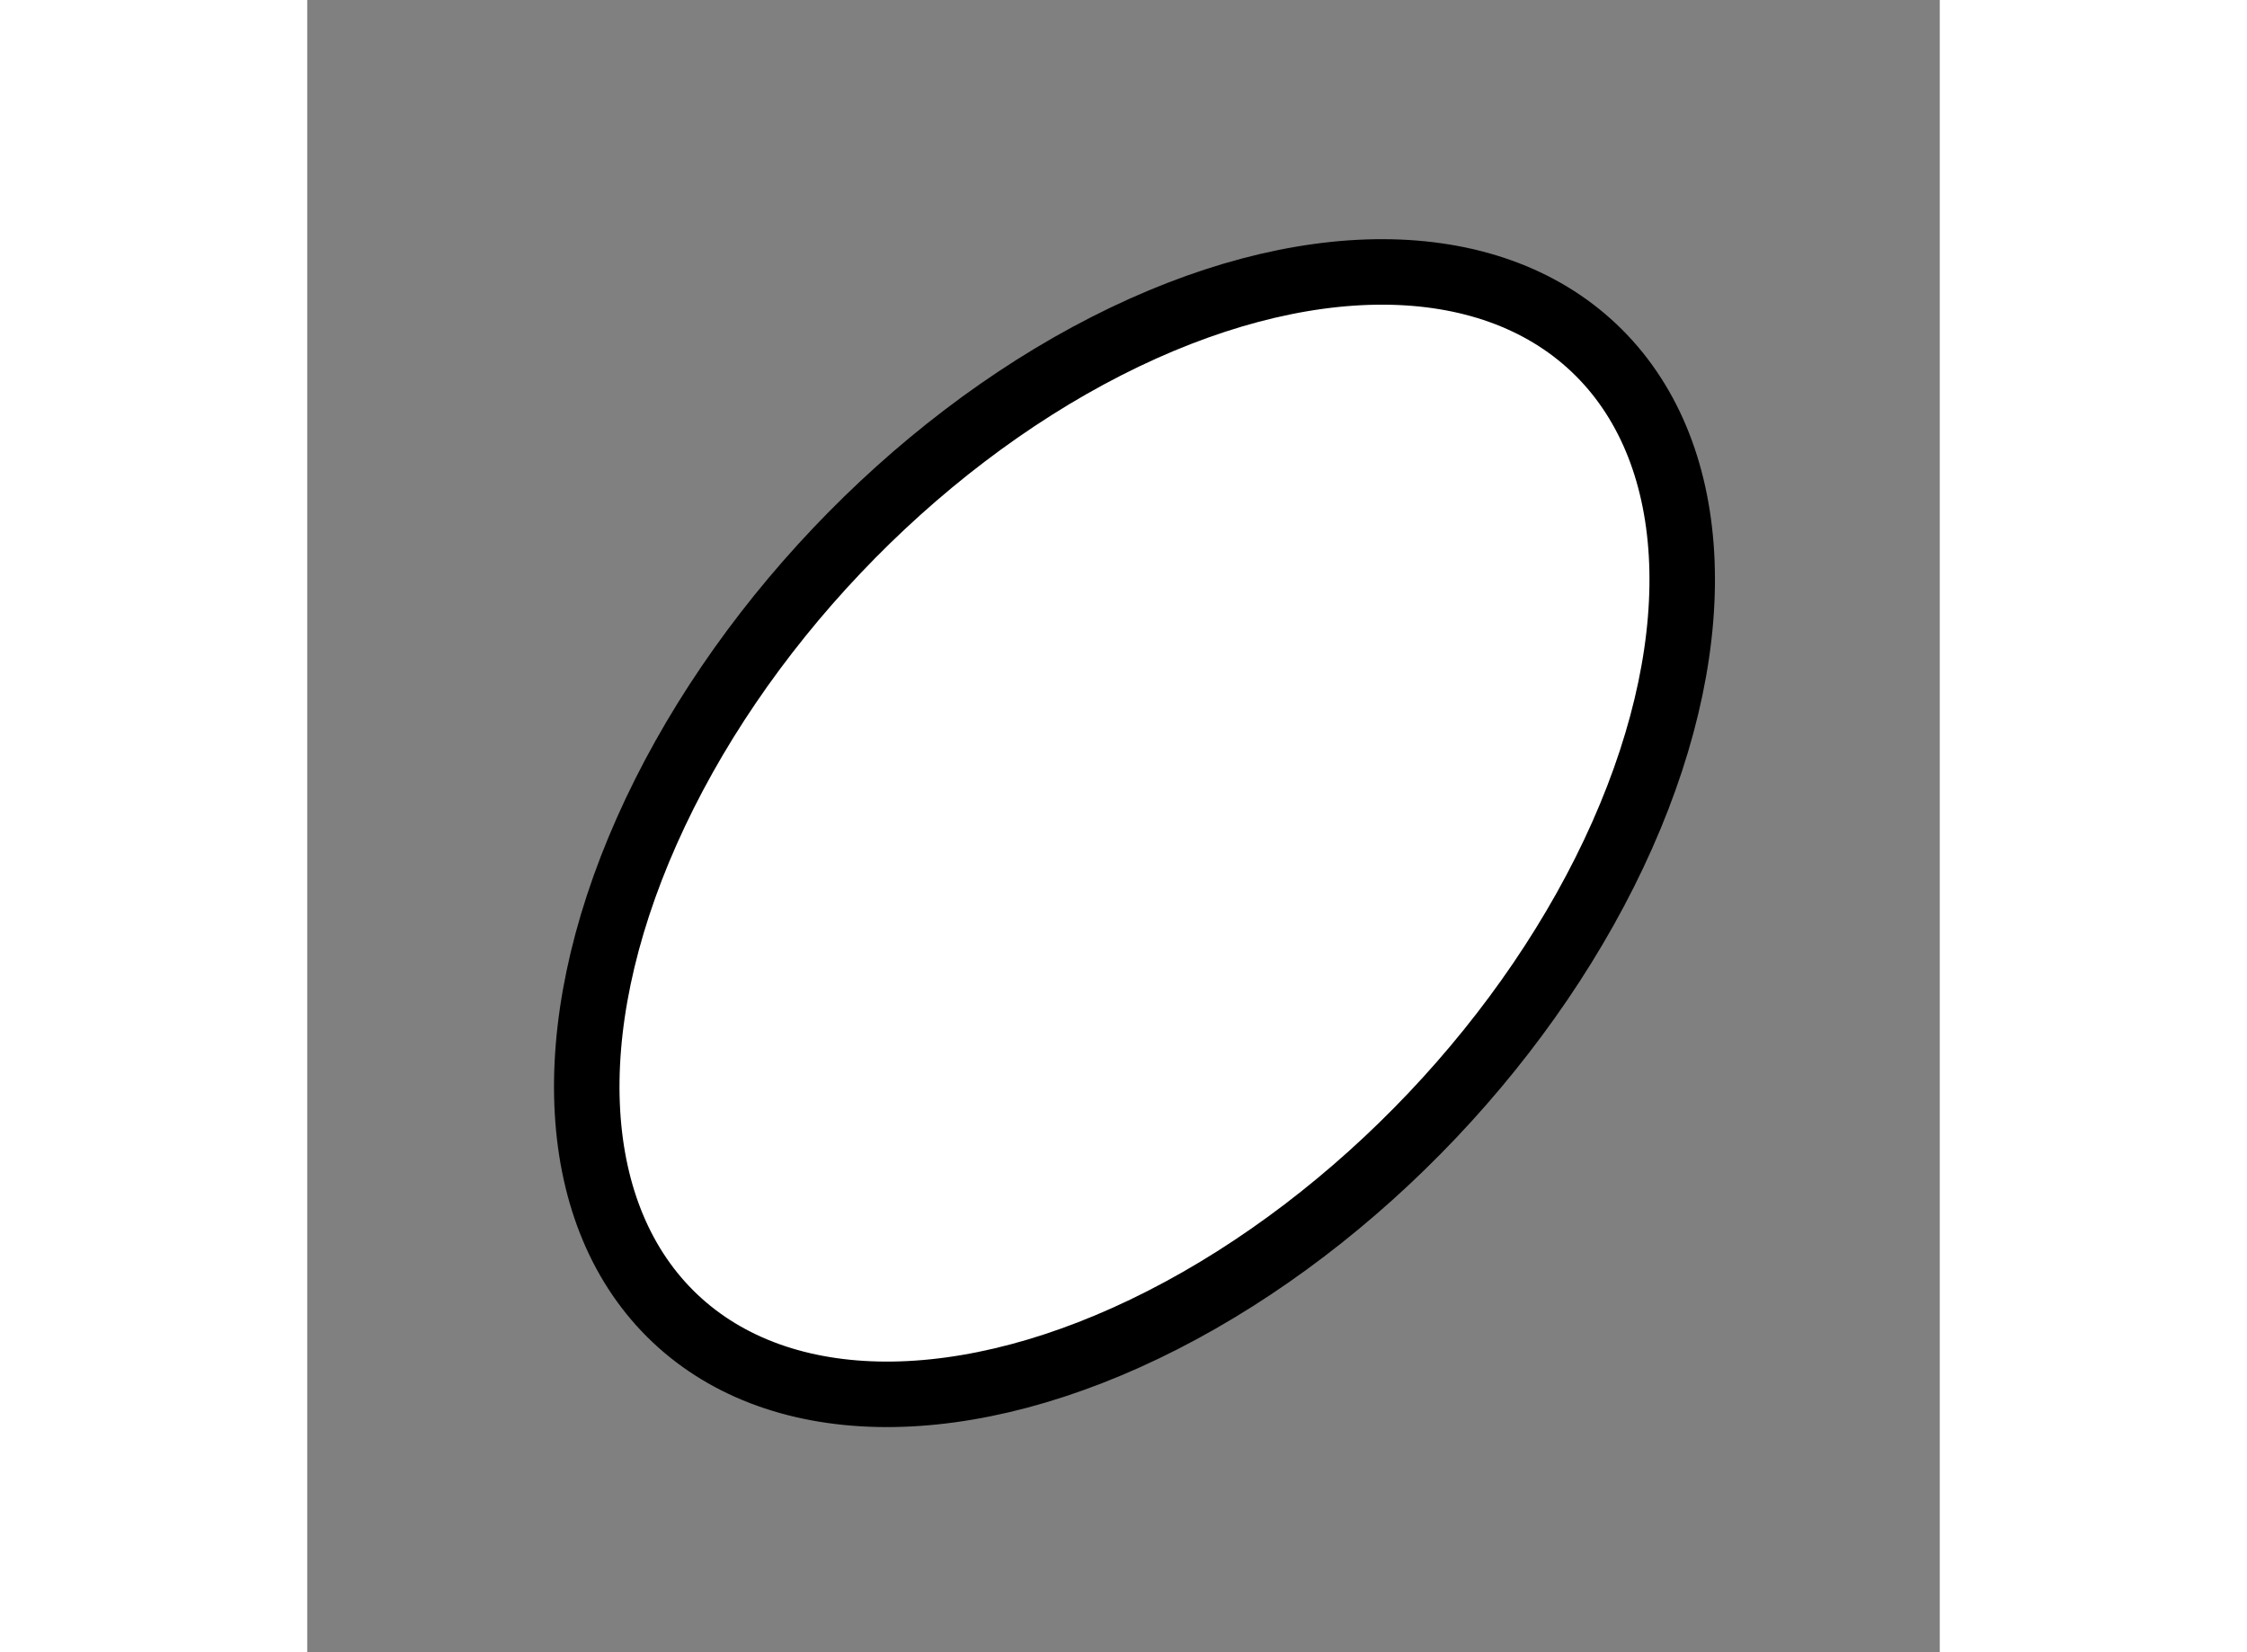 <?xml version="1.0" encoding="utf-8"?>
<!-- Generator: Adobe Illustrator 15.1.0, SVG Export Plug-In . SVG Version: 6.00 Build 0)  -->
<!DOCTYPE svg PUBLIC "-//W3C//DTD SVG 1.1//EN" "http://www.w3.org/Graphics/SVG/1.1/DTD/svg11.dtd">
<svg version="1.1" xmlns="http://www.w3.org/2000/svg" xmlns:xlink="http://www.w3.org/1999/xlink" x="0px" y="0px" width="244.8px"
	 height="180px" viewBox="121.648 75.912 12.467 12.617" enable-background="new 0 0 244.8 180" xml:space="preserve">
	
<rect x="121.648" y="75.912" width="12.467" height="12.617" fill="#808080" stroke="none"/>
	
<g><ellipse transform="matrix(0.688 -0.726 0.726 0.688 -19.782 118.549)" fill="#FFFFFF" stroke="#000000" stroke-width="0.5" cx="127.932" cy="82.273" rx="5.102" ry="3.133"></ellipse></g>


</svg>